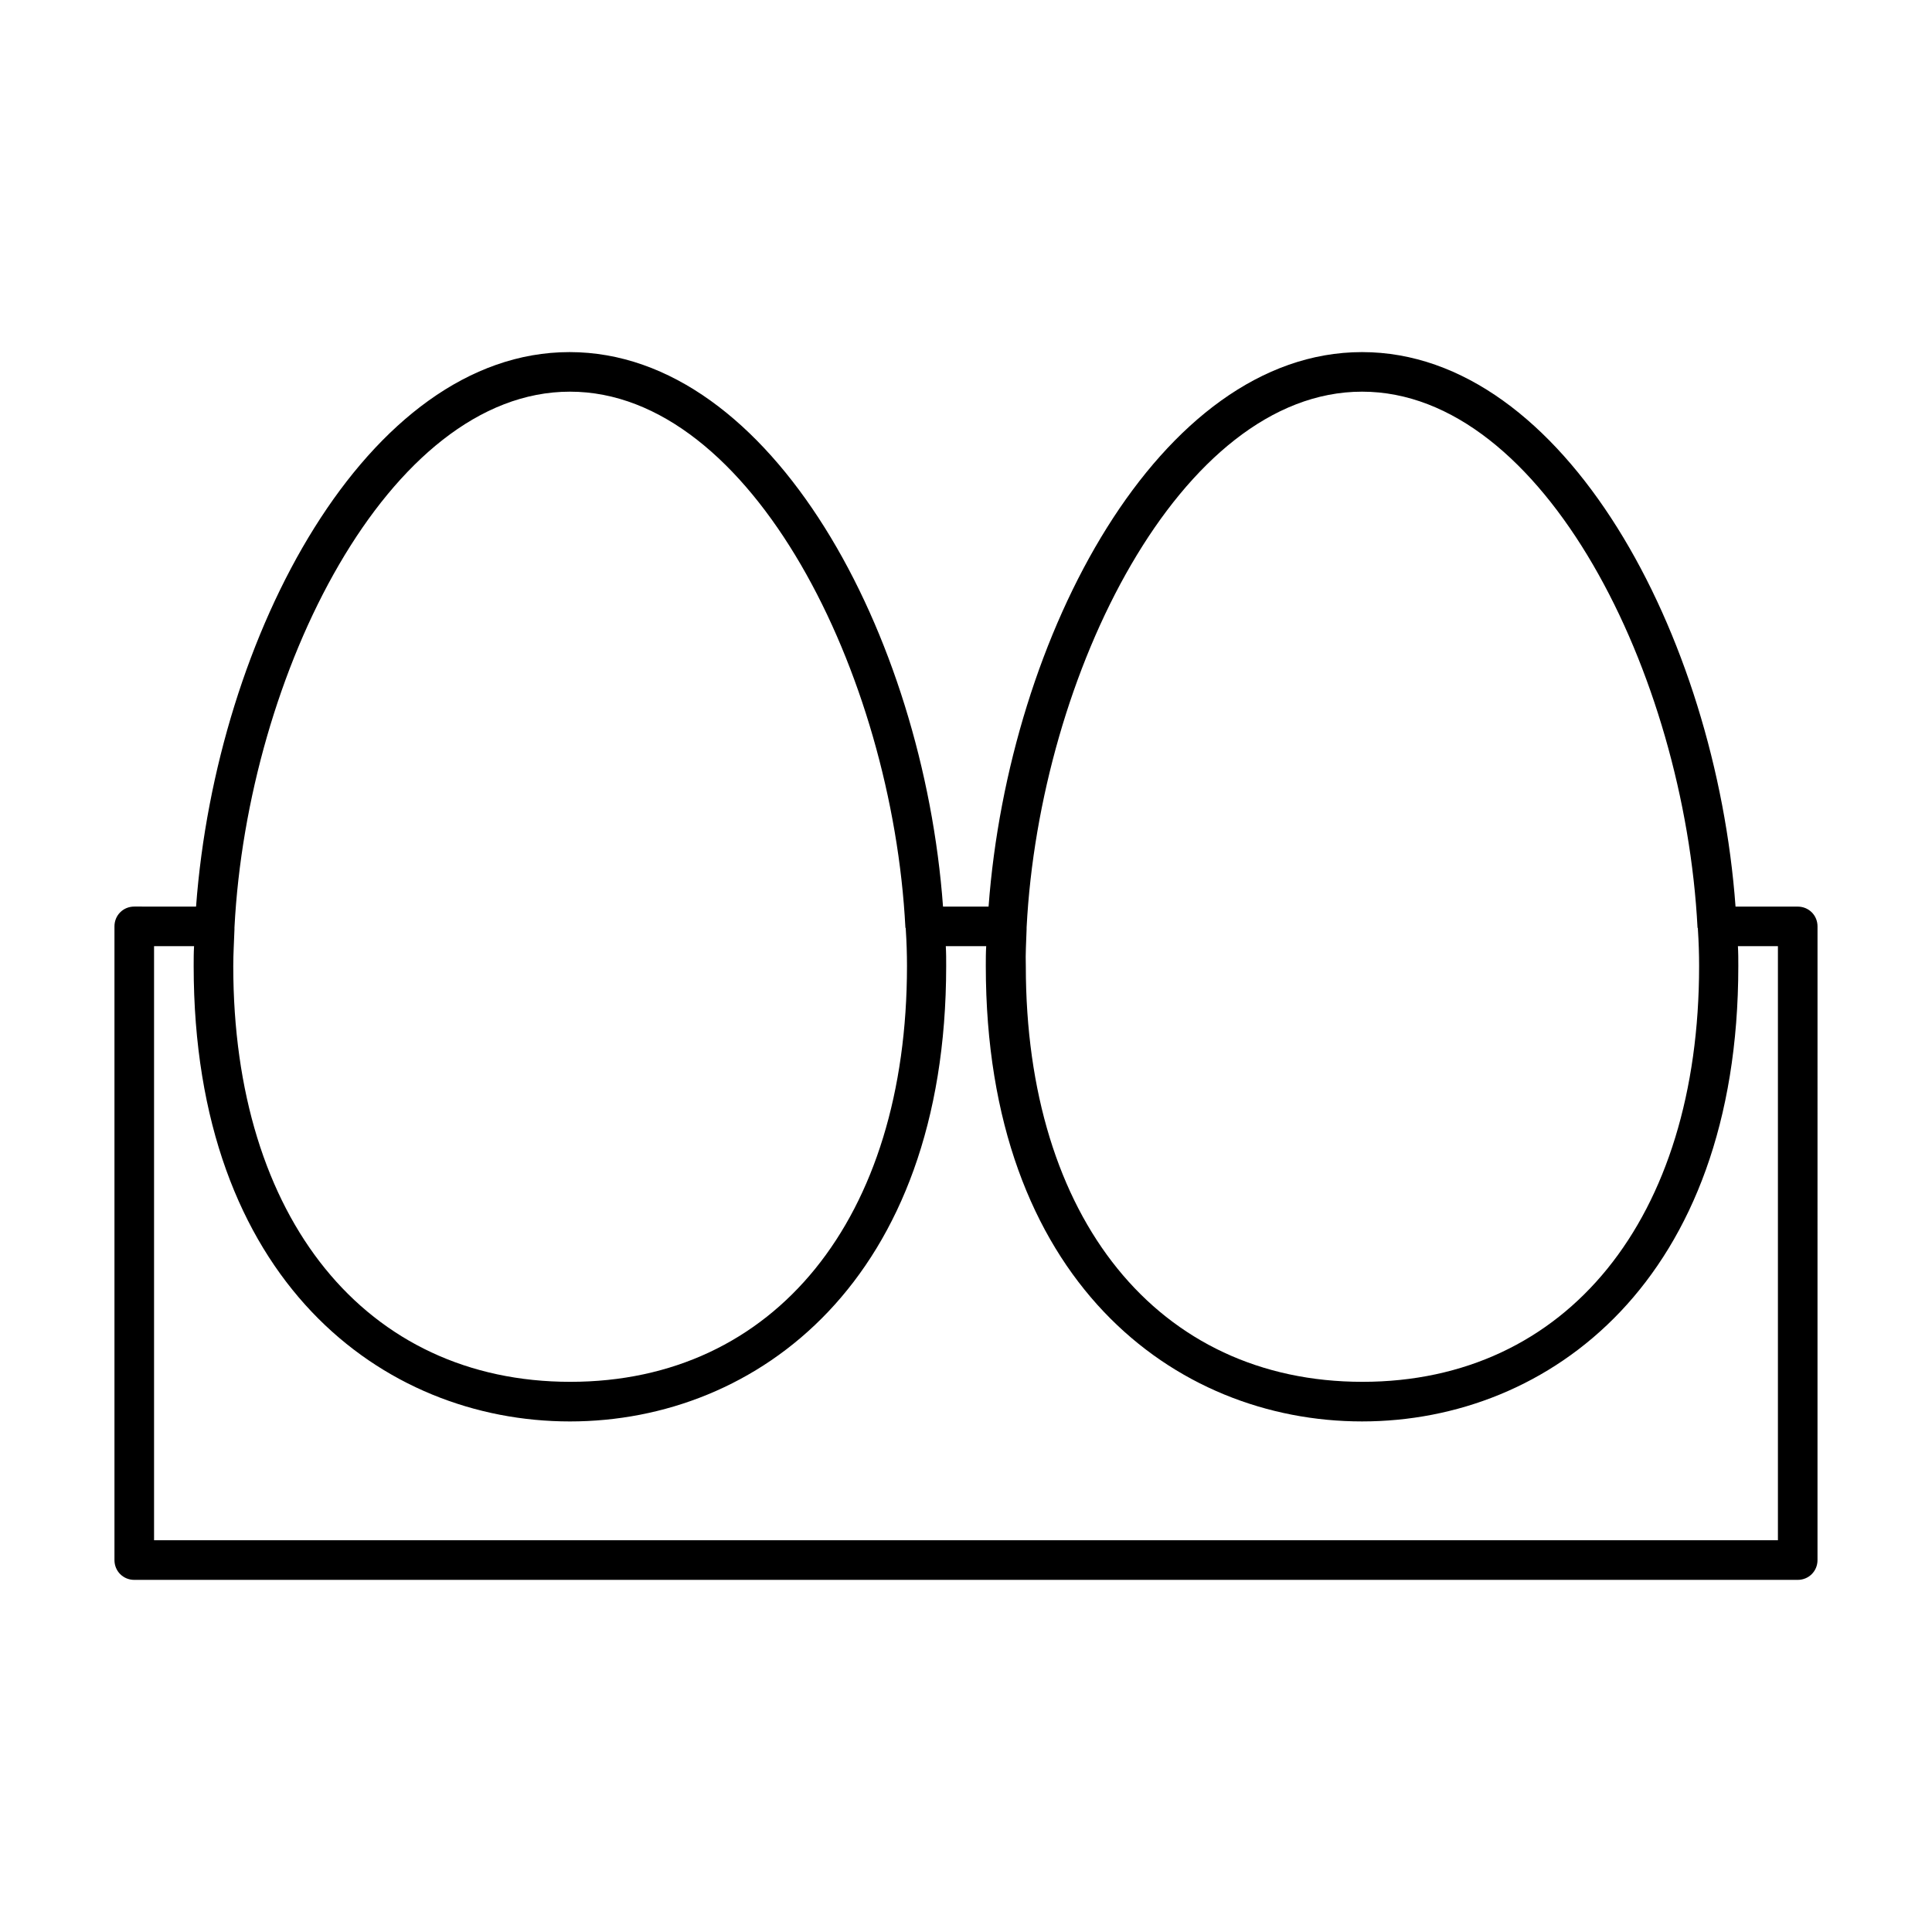 <?xml version="1.0" encoding="UTF-8"?>
<!-- Uploaded to: SVG Repo, www.svgrepo.com, Generator: SVG Repo Mixer Tools -->
<svg fill="#000000" width="800px" height="800px" version="1.1" viewBox="144 144 512 512" xmlns="http://www.w3.org/2000/svg">
 <path d="m179.58 384.25c-2.938 0-5.246 2.309-5.246 5.246v167.94c0 2.938 2.309 5.246 5.246 5.246h440.83c2.938 0 5.246-2.309 5.246-5.246l0.004-167.93c0-2.938-2.309-5.246-5.246-5.246h-16.48c-5.246-71.898-45.344-146.95-98.977-146.95-53.633 0-93.625 75.047-98.977 146.95h-12.07c-5.246-71.898-45.344-146.95-98.977-146.95s-93.625 75.047-98.977 146.95zm236.48 6.09v-0.523c3.461-67.176 40.828-142.02 88.898-142.02 48.07 0 85.438 74.836 88.902 142.01 0 0.105 0.105 0.211 0.105 0.211v0.316c0.211 3.254 0.316 6.508 0.316 9.656 0 66.965-35.059 110.21-89.215 110.21-54.16 0-89.215-43.242-89.215-110.21-0.109-3.254 0.102-6.402 0.207-9.656zm-21.414 4.406h10.707c-0.105 1.785-0.105 3.465-0.105 5.246 0 83.34 50.066 120.7 99.711 120.7s99.711-37.367 99.711-120.7c0-1.68 0-3.465-0.105-5.246h10.602v157.44h-430.34v-157.44h10.602c-0.105 1.785-0.105 3.465-0.105 5.25 0 83.34 50.066 120.7 99.711 120.7 49.645 0 99.711-37.367 99.711-120.7 0.004-1.68 0.004-3.465-0.102-5.25zm-188.51-4.406v-0.523c3.465-67.176 40.828-142.02 88.902-142.02 48.07 0 85.438 74.836 88.902 142.01 0 0.105 0.105 0.211 0.105 0.211v0.316c0.211 3.254 0.316 6.508 0.316 9.656 0 66.965-35.059 110.21-89.215 110.21-54.164 0-89.328-43.242-89.328-110.21 0-3.254 0.211-6.402 0.316-9.656z"/>
</svg>